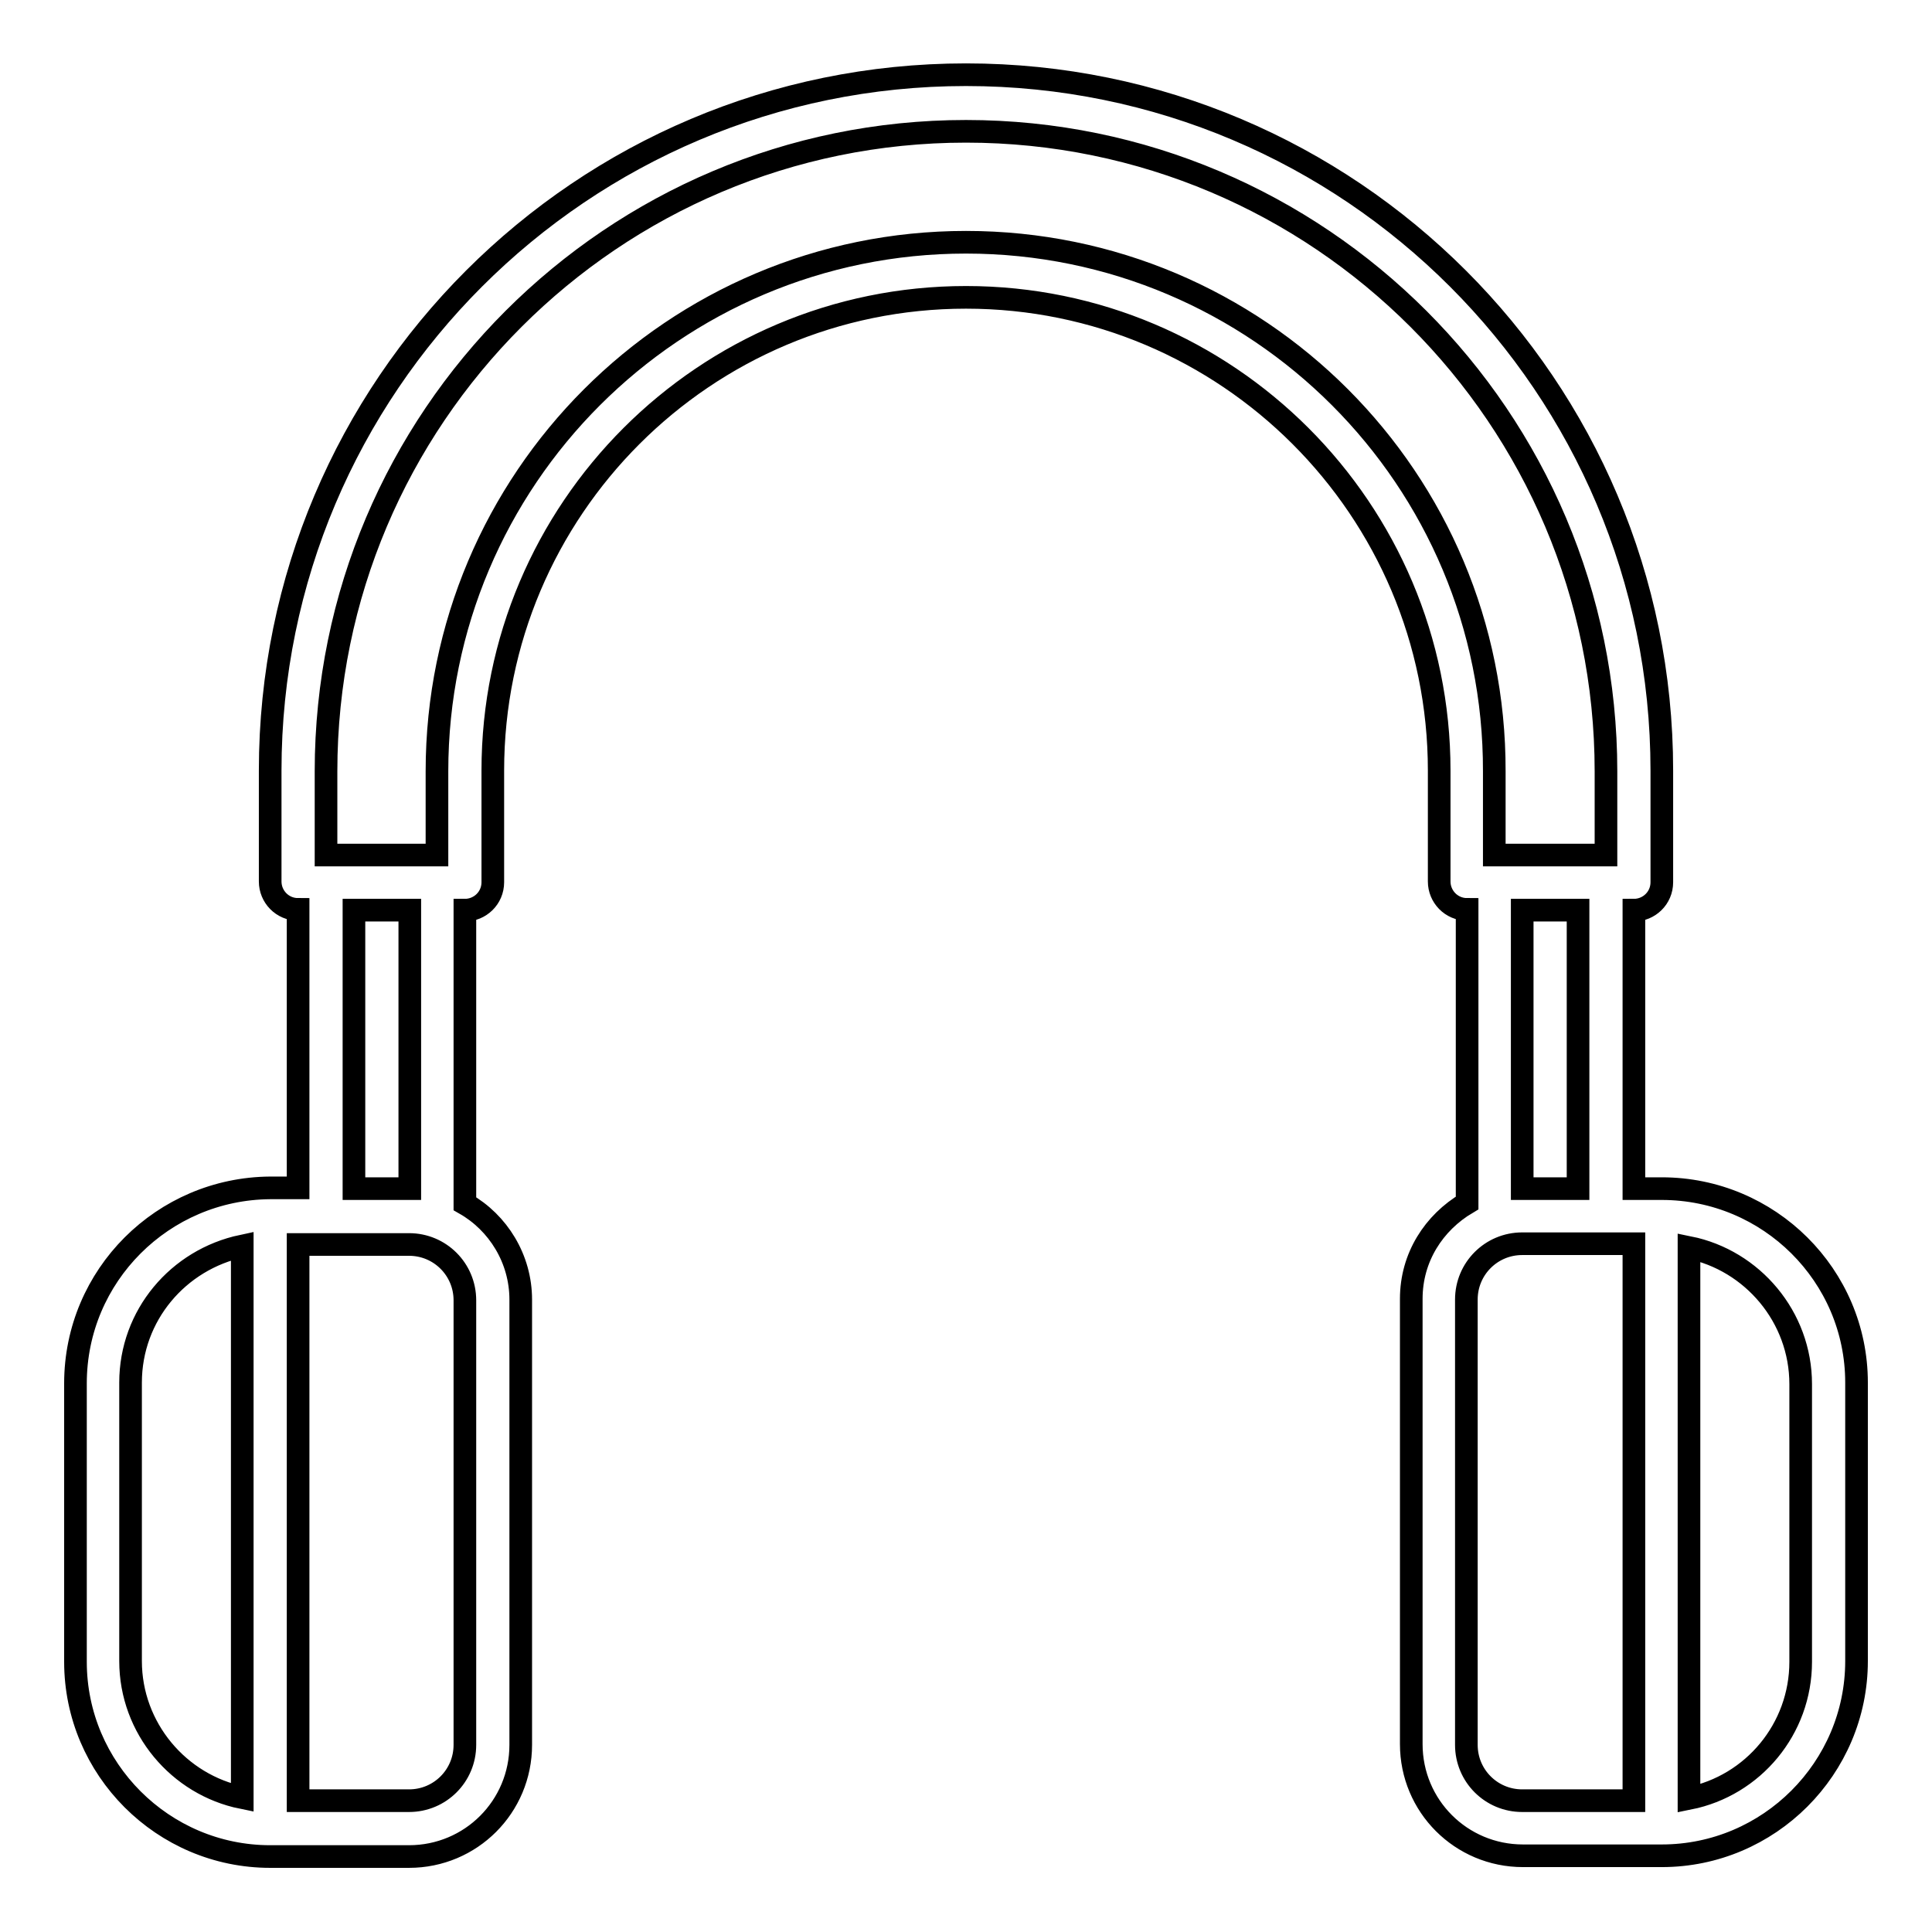 <?xml version="1.0" encoding="utf-8"?>
<!-- Svg Vector Icons : http://www.onlinewebfonts.com/icon -->
<!DOCTYPE svg PUBLIC "-//W3C//DTD SVG 1.1//EN" "http://www.w3.org/Graphics/SVG/1.1/DTD/svg11.dtd">
<svg version="1.1" xmlns="http://www.w3.org/2000/svg" xmlns:xlink="http://www.w3.org/1999/xlink" x="0px" y="0px" viewBox="0 0 256 256" enable-background="new 0 0 256 256" xml:space="preserve">
<g><g><path stroke-width="3" fill-opacity="0" stroke="#000000"  d="M220.2,157.5L220.2,157.5h-3.7v-36.9c2,0,3.7-1.6,3.7-3.7v-14.8c0-50.9-41.3-92.2-92.2-92.2s-92.2,41.3-92.2,92.2v14.7c0,2,1.6,3.7,3.7,3.7v36.9h-3.7C21.6,157.5,10,169,10,183.3v36.9c0,14.2,11.6,25.8,25.8,25.8l0,0h18.4c8.2,0,14.8-6.6,14.8-14.8v-59c0-5.4-3-10.2-7.4-12.7v-38.9c2,0,3.7-1.6,3.7-3.7v-14.8c0-34.6,28.1-62.7,62.7-62.7c34.6,0,62.7,28.1,62.7,62.7v14.7c0,2,1.6,3.7,3.7,3.7v38.9c-4.4,2.6-7.4,7.2-7.4,12.7v59c0,8.2,6.6,14.8,14.8,14.8h18.4c14.2,0,25.8-11.6,25.8-25.8v-36.9C246,169,234.4,157.5,220.2,157.5z M32.1,238.2c-8.4-1.7-14.8-9.2-14.8-18.1v-36.9c0-8.9,6.3-16.3,14.8-18.1V238.2z M61.6,231.2c0,4.1-3.3,7.4-7.4,7.4H39.5v-73.7h14.7c4.1,0,7.4,3.3,7.4,7.4V231.2z M46.9,157.5v-36.9h7.4v36.9H46.9z M128,32.1c-38.7,0-70.1,31.4-70.1,70.1v11.1H43.2v-11.1c0-46.8,38-84.8,84.8-84.8c46.8,0,84.8,38,84.8,84.8v11.1h-14.8v-11.1C198.1,63.5,166.7,32.1,128,32.1z M209.1,120.6v36.9h-7.4v-36.9H209.1z M216.5,238.6h-14.8c-4.1,0-7.4-3.3-7.4-7.4v-59c0-4.1,3.3-7.4,7.4-7.4h14.8V238.6z M238.6,220.2c0,8.9-6.3,16.4-14.8,18.1v-73c8.4,1.7,14.8,9.2,14.8,18.1V220.2z"/></g></g>
</svg>